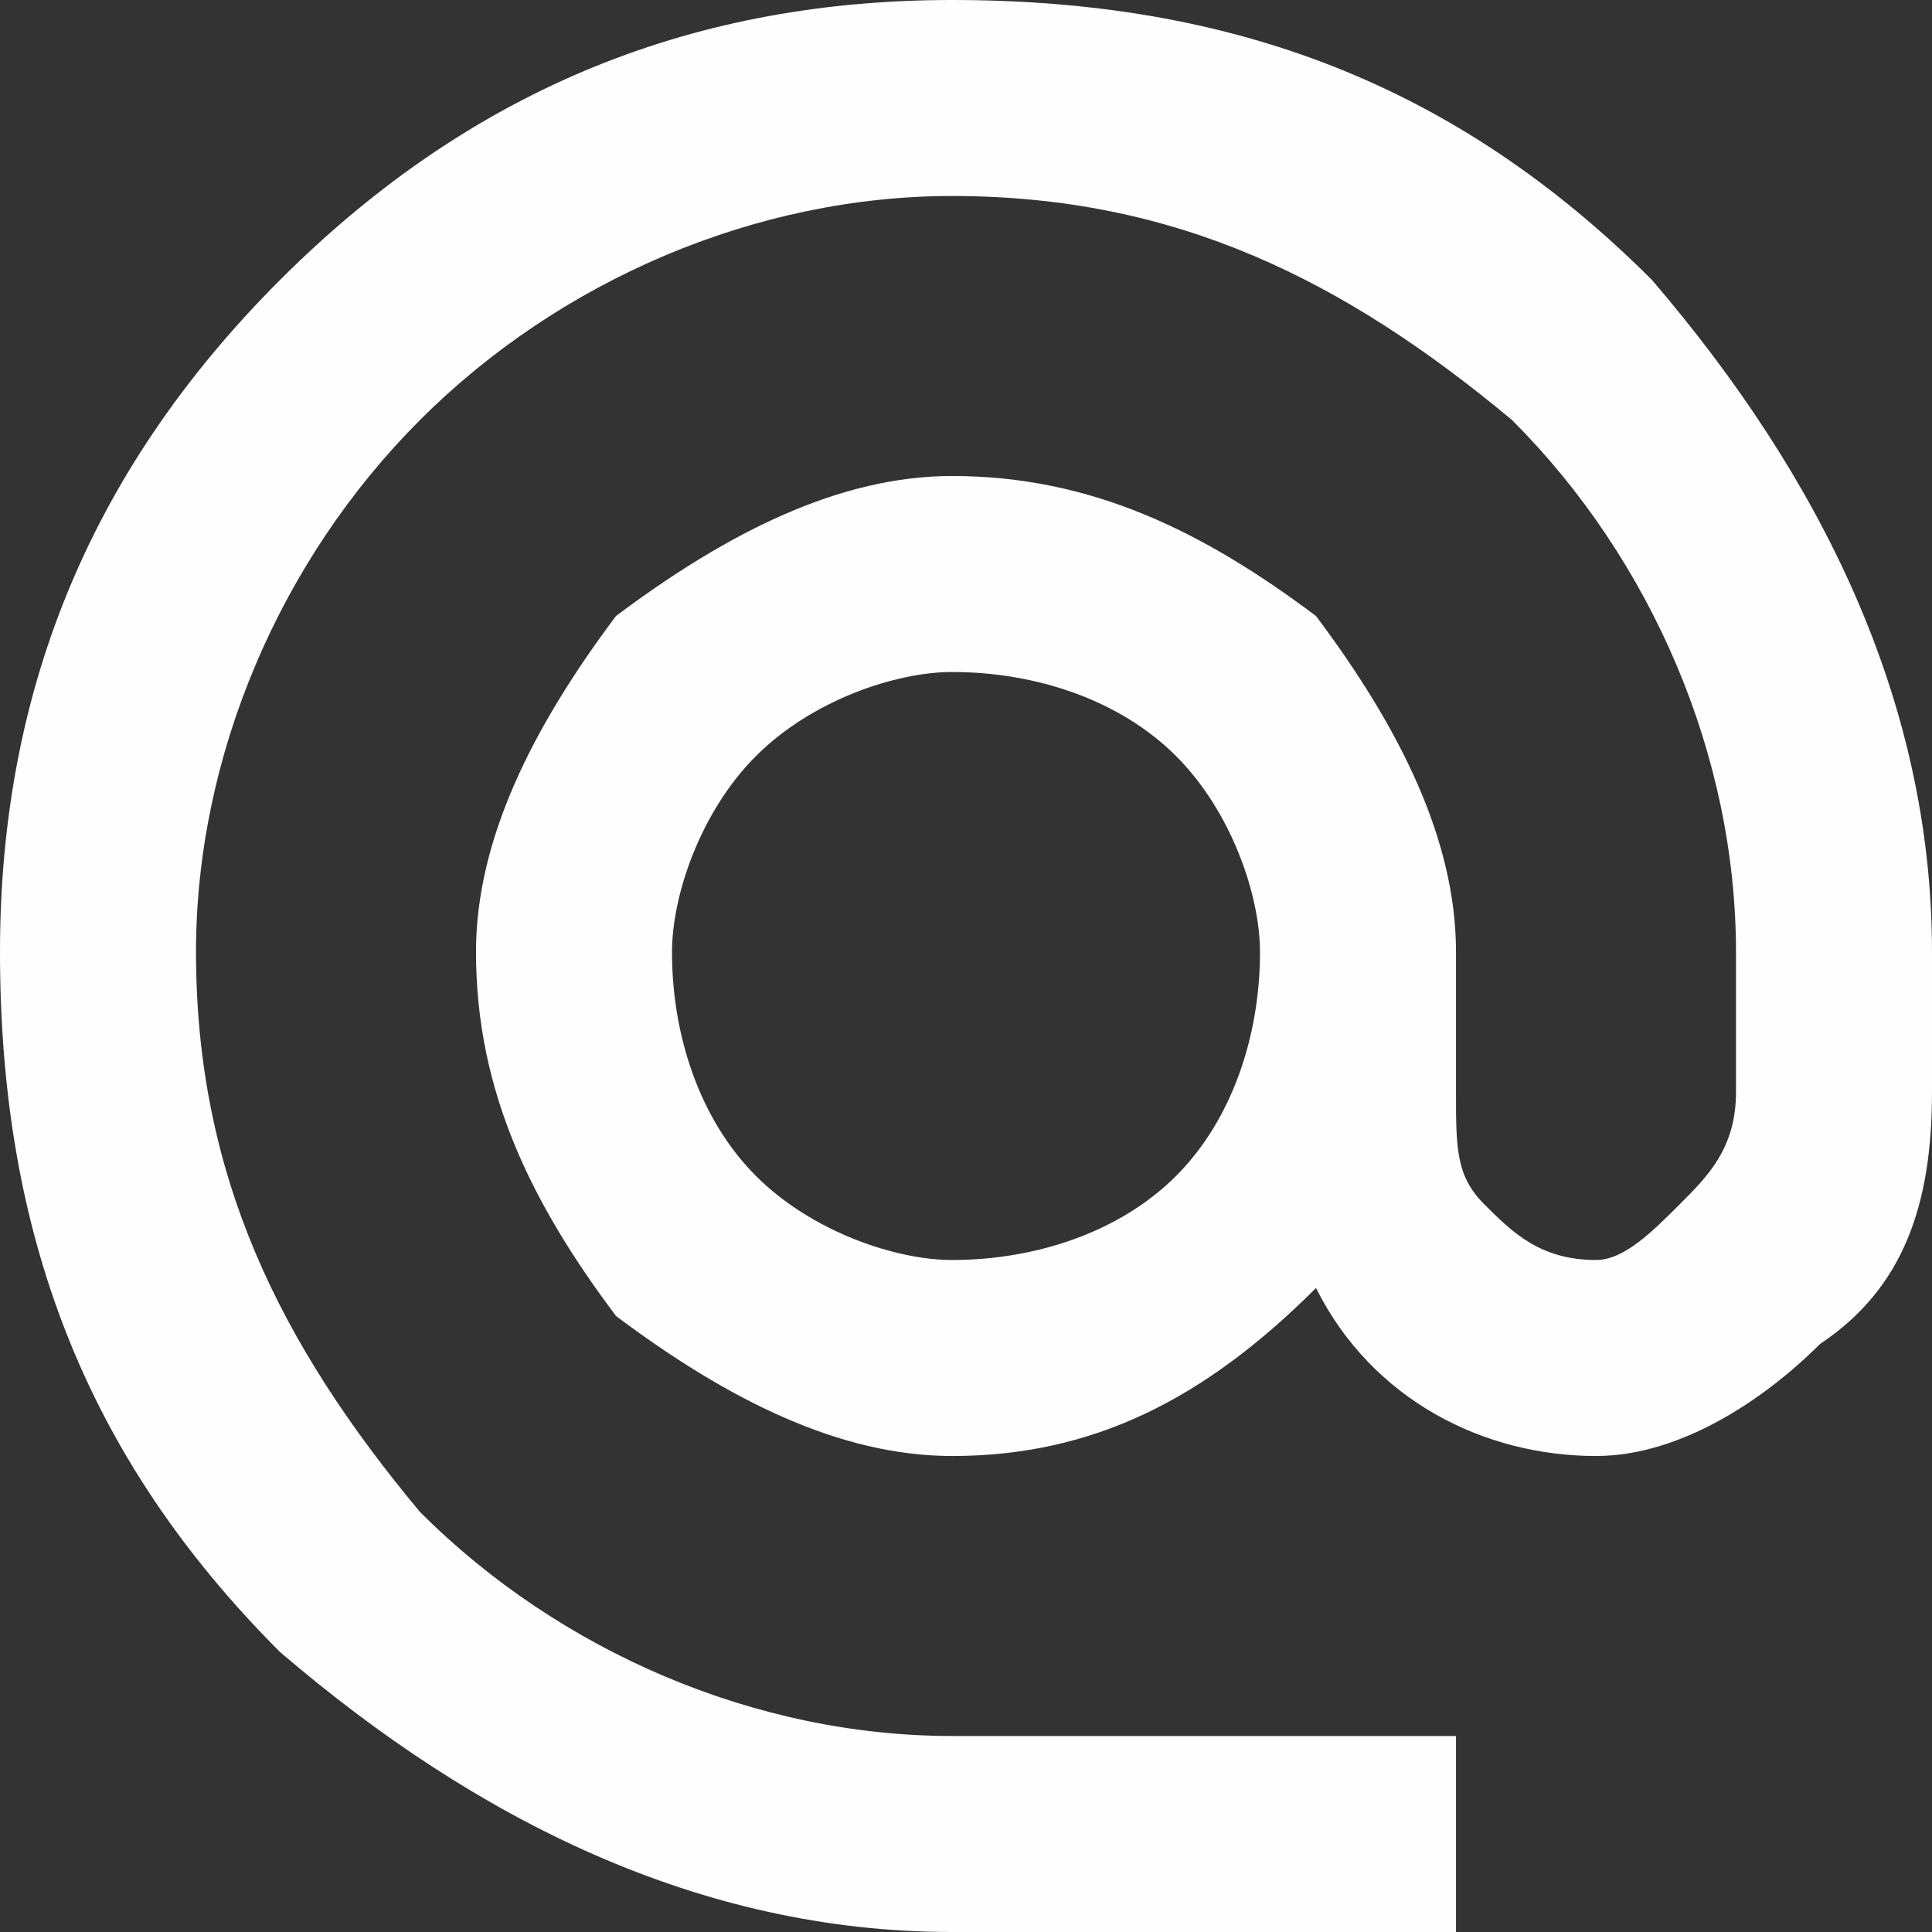 <?xml version="1.0" encoding="UTF-8"?>
<!DOCTYPE svg PUBLIC "-//W3C//DTD SVG 1.1//EN" "http://www.w3.org/Graphics/SVG/1.1/DTD/svg11.dtd">
<!-- Creator: CorelDRAW 2018 (64 bitů) -->
<svg xmlns="http://www.w3.org/2000/svg" xml:space="preserve" width="24px" height="24px" version="1.1" style="shape-rendering:geometricPrecision; text-rendering:geometricPrecision; image-rendering:optimizeQuality; fill-rule:evenodd; clip-rule:evenodd"
viewBox="0 0 0.69 0.69"
 xmlns:xlink="http://www.w3.org/1999/xlink">
 <rect x="0" y="0" width="0.69" height="0.69" fill="#333333" stroke="none"/>
 <defs>
  <style type="text/css">
   <![CDATA[
    .fil0 {fill:#FEFEFE}
   ]]>
  </style>
 </defs>
 <g id="Vrstva_x0020_1">
  <g>
   <path id="at.svg" class="fil0" d="M0.34 0.45c0.03,0 0.06,-0.01 0.08,-0.03 0.02,-0.02 0.03,-0.05 0.03,-0.08 0,-0.02 -0.01,-0.05 -0.03,-0.07 -0.02,-0.02 -0.05,-0.03 -0.08,-0.03 -0.02,0 -0.05,0.01 -0.07,0.03 -0.02,0.02 -0.03,0.05 -0.03,0.07 0,0.03 0.01,0.06 0.03,0.08 0.02,0.02 0.05,0.03 0.07,0.03l0 0zm0 -0.45c0.1,0 0.18,0.03 0.25,0.1 0.06,0.07 0.1,0.15 0.1,0.24l0 0.05c0,0.04 -0.01,0.07 -0.04,0.09 -0.02,0.02 -0.05,0.04 -0.08,0.04 -0.04,0 -0.08,-0.02 -0.1,-0.06 -0.04,0.04 -0.08,0.06 -0.13,0.06 -0.04,0 -0.08,-0.02 -0.12,-0.05 -0.03,-0.04 -0.05,-0.08 -0.05,-0.13 0,-0.04 0.02,-0.08 0.05,-0.12 0.04,-0.03 0.08,-0.05 0.12,-0.05 0.05,0 0.09,0.02 0.13,0.05 0.03,0.04 0.05,0.08 0.05,0.12l0 0.05c0,0.02 0,0.03 0.01,0.04 0.01,0.01 0.02,0.02 0.04,0.02 0.01,0 0.02,-0.01 0.03,-0.02 0.01,-0.01 0.02,-0.02 0.02,-0.04l0 -0.05c0,-0.07 -0.03,-0.14 -0.08,-0.19 -0.06,-0.05 -0.12,-0.08 -0.2,-0.08 -0.07,0 -0.14,0.03 -0.19,0.08 -0.05,0.05 -0.08,0.12 -0.08,0.19 0,0.08 0.03,0.14 0.08,0.2 0.05,0.05 0.12,0.08 0.19,0.08l0.18 0 0 0.07 -0.18 0c-0.09,0 -0.17,-0.04 -0.24,-0.1 -0.07,-0.07 -0.1,-0.15 -0.1,-0.25 0,-0.09 0.03,-0.17 0.1,-0.24 0.07,-0.07 0.15,-0.1 0.24,-0.1z"/>
  </g>
 </g>
</svg>
